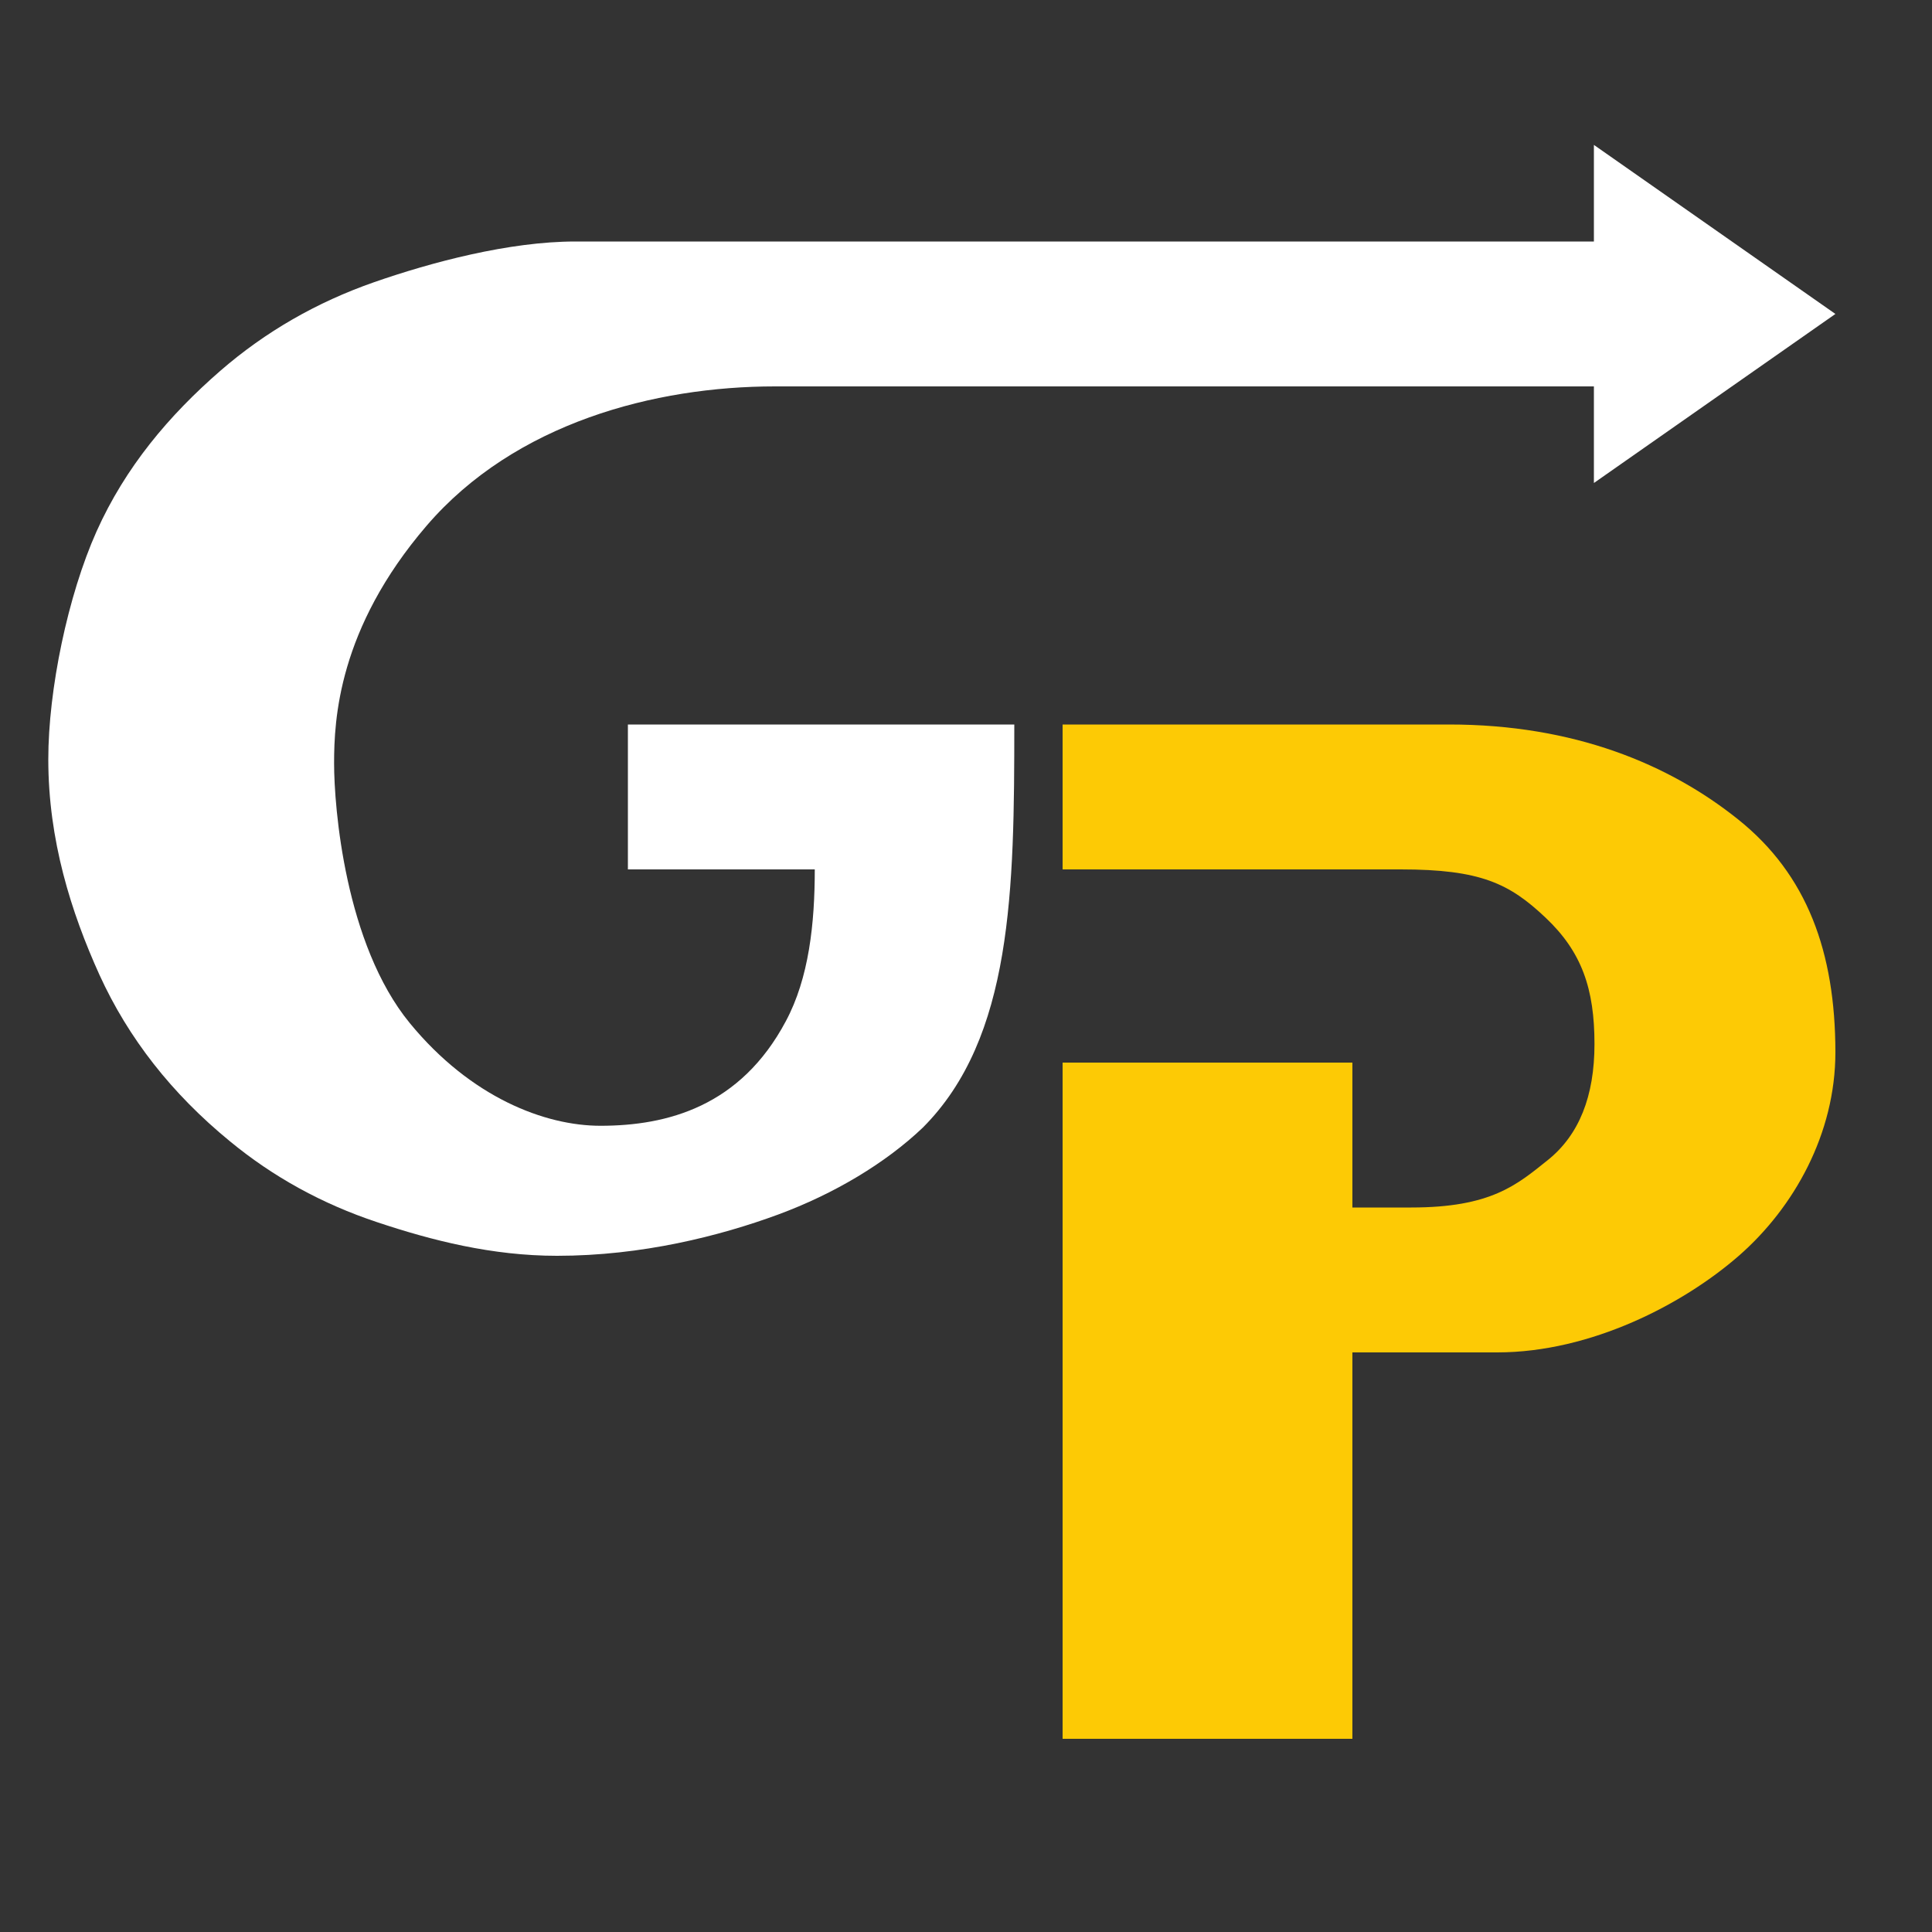 <?xml version="1.0" encoding="utf-8"?>
<!-- Generator: Adobe Illustrator 15.1.0, SVG Export Plug-In  -->
<!DOCTYPE svg PUBLIC "-//W3C//DTD SVG 1.1//EN" "http://www.w3.org/Graphics/SVG/1.1/DTD/svg11.dtd">
<svg version="1.1"
	 xmlns="http://www.w3.org/2000/svg" xmlns:xlink="http://www.w3.org/1999/xlink" xmlns:a="http://ns.adobe.com/AdobeSVGViewerExtensions/3.0/"
	 x="0px" y="0px" width="40px" height="40px" viewBox="-1 -3 40 40" enable-background="new -1 -3 40 40" xml:space="preserve">
<rect x="-1" y="-3" width="40" height="40" fill="#333333" stroke="none"/>
<defs>
</defs>
<path fill-rule="evenodd" clip-rule="evenodd" fill="#FFFFFF" d="M20,12h-8v3h3.869c0,1.115-0.119,2.25-0.601,3.146
	c-0.937,1.76-2.45,2.162-3.836,2.162c-1.147,0-2.681-0.583-3.947-2.125c-1.343-1.637-1.568-4.472-1.568-5.377
	c0-0.904,0.084-2.787,1.915-4.921C9.664,5.753,12.565,5,15.043,5H32v2l5-3.5L32,0v2H10.913C9.539,2,7.925,2.431,6.741,2.844
	C5.559,3.257,4.497,3.866,3.564,4.675C2.494,5.605,1.597,6.671,1,8c-0.596,1.331-1.001,3.282-1,4.723c0,1.67,0.47,3.159,1.061,4.464
	c0.597,1.307,1.493,2.454,2.698,3.441c0.896,0.739,1.912,1.298,3.049,1.676C7.944,22.683,9.187,23,10.533,23
	c1.756,0,3.366-0.409,4.572-0.852c1.164-0.43,2.226-1.064,3.002-1.803C19.963,18.484,20,15.43,20,12z"/>
<path fill-rule="evenodd" clip-rule="evenodd" fill="#FDCA05" d="M34.987,13.966C33.559,12.822,31.588,11.999,29,12h-8v3h7
	c1.652,0,2.251,0.291,3,1c0.75,0.708,1.012,1.473,1.012,2.616c0,1.083-0.32,1.883-0.965,2.401C30.402,21.533,29.87,22,28.218,22H27
	v-3h-6v14h6v-8h3c1.943-0.001,3.855-1.001,5-2c1.142-0.997,2.001-2.528,2-4.219C36.997,16.714,36.417,15.109,34.987,13.966z"/>
</svg>
